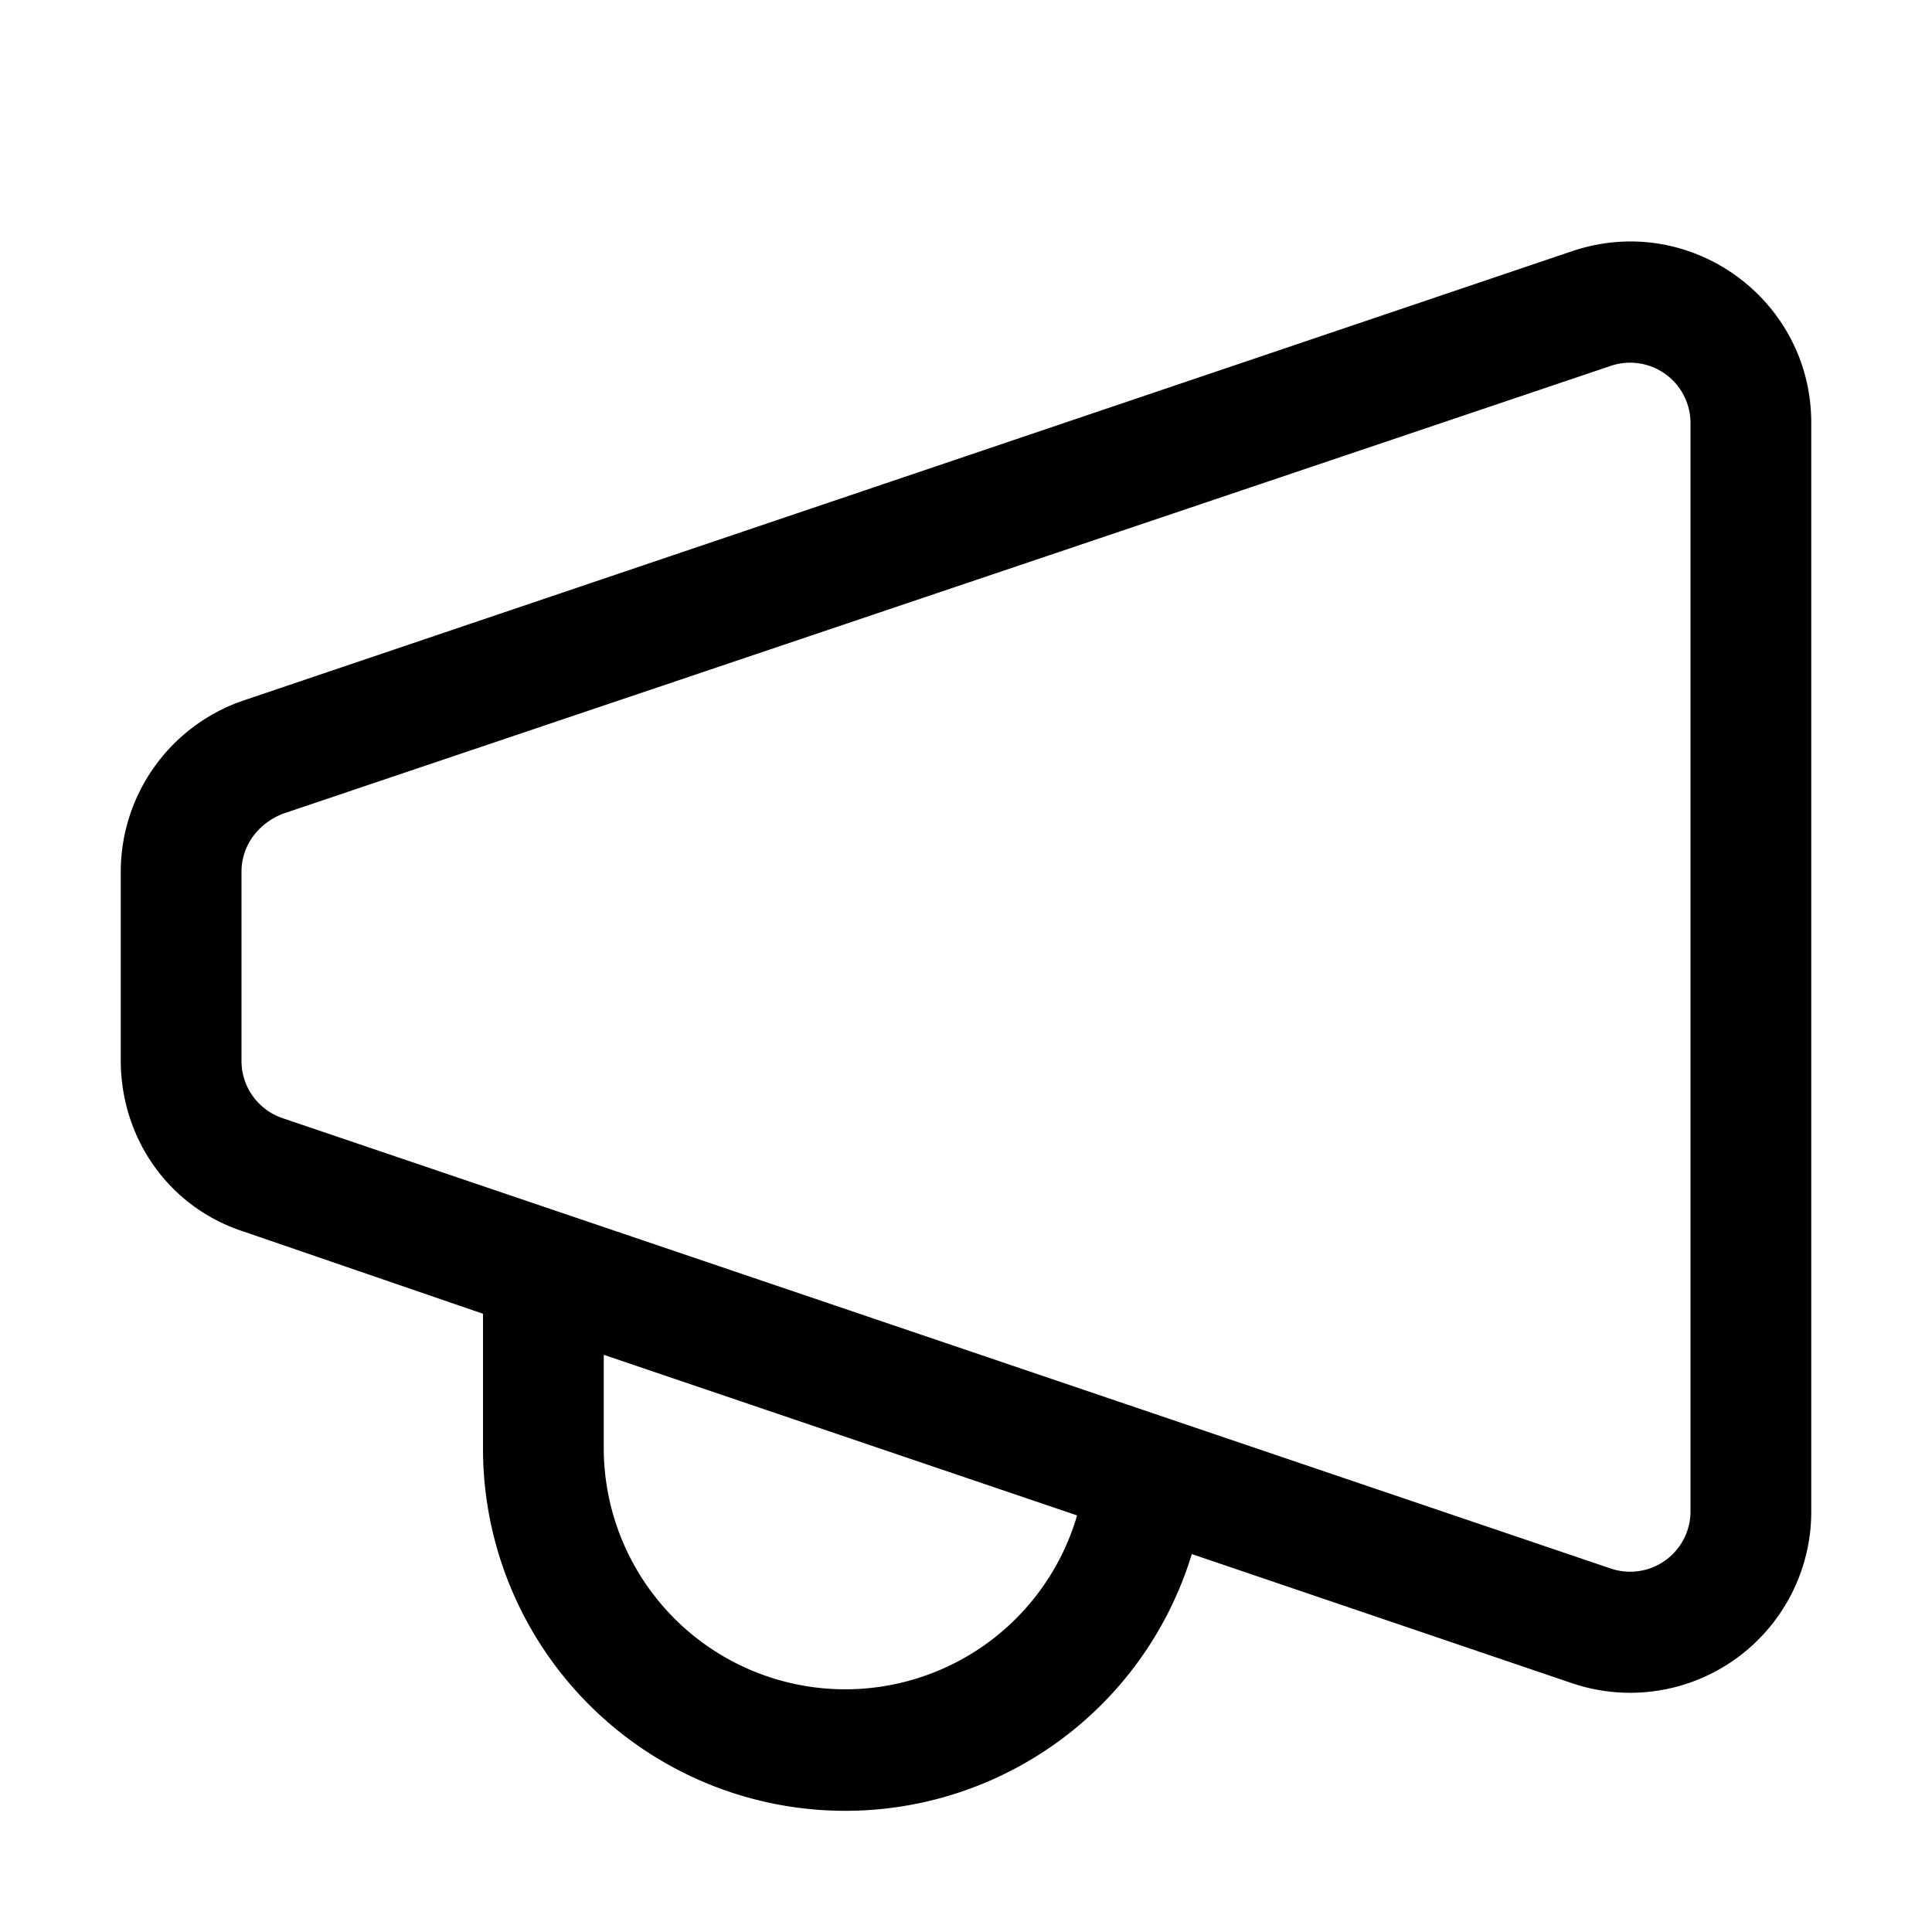 <svg width="16" height="16" viewBox="0 0 16 16" xmlns="http://www.w3.org/2000/svg"><path d="M15 3.5c0-1.02-1-1.75-1.98-1.42l-11 3.72A1.5 1.5 0 0 0 1 7.22v1.56c0 .65.4 1.22 1.02 1.42l1.98.68V12a3 3 0 0 0 5.87.87l3.15 1.07A1.5 1.5 0 0 0 15 12.5v-9Zm-1.66-.47a.5.5 0 0 1 .66.47v9.01a.5.5 0 0 1-.66.48l-11-3.73A.5.5 0 0 1 2 8.78V7.22c0-.22.14-.4.34-.48l11-3.71Zm-4.42 9.52A2 2 0 0 1 5 12v-.78l3.92 1.33Z"/></svg>